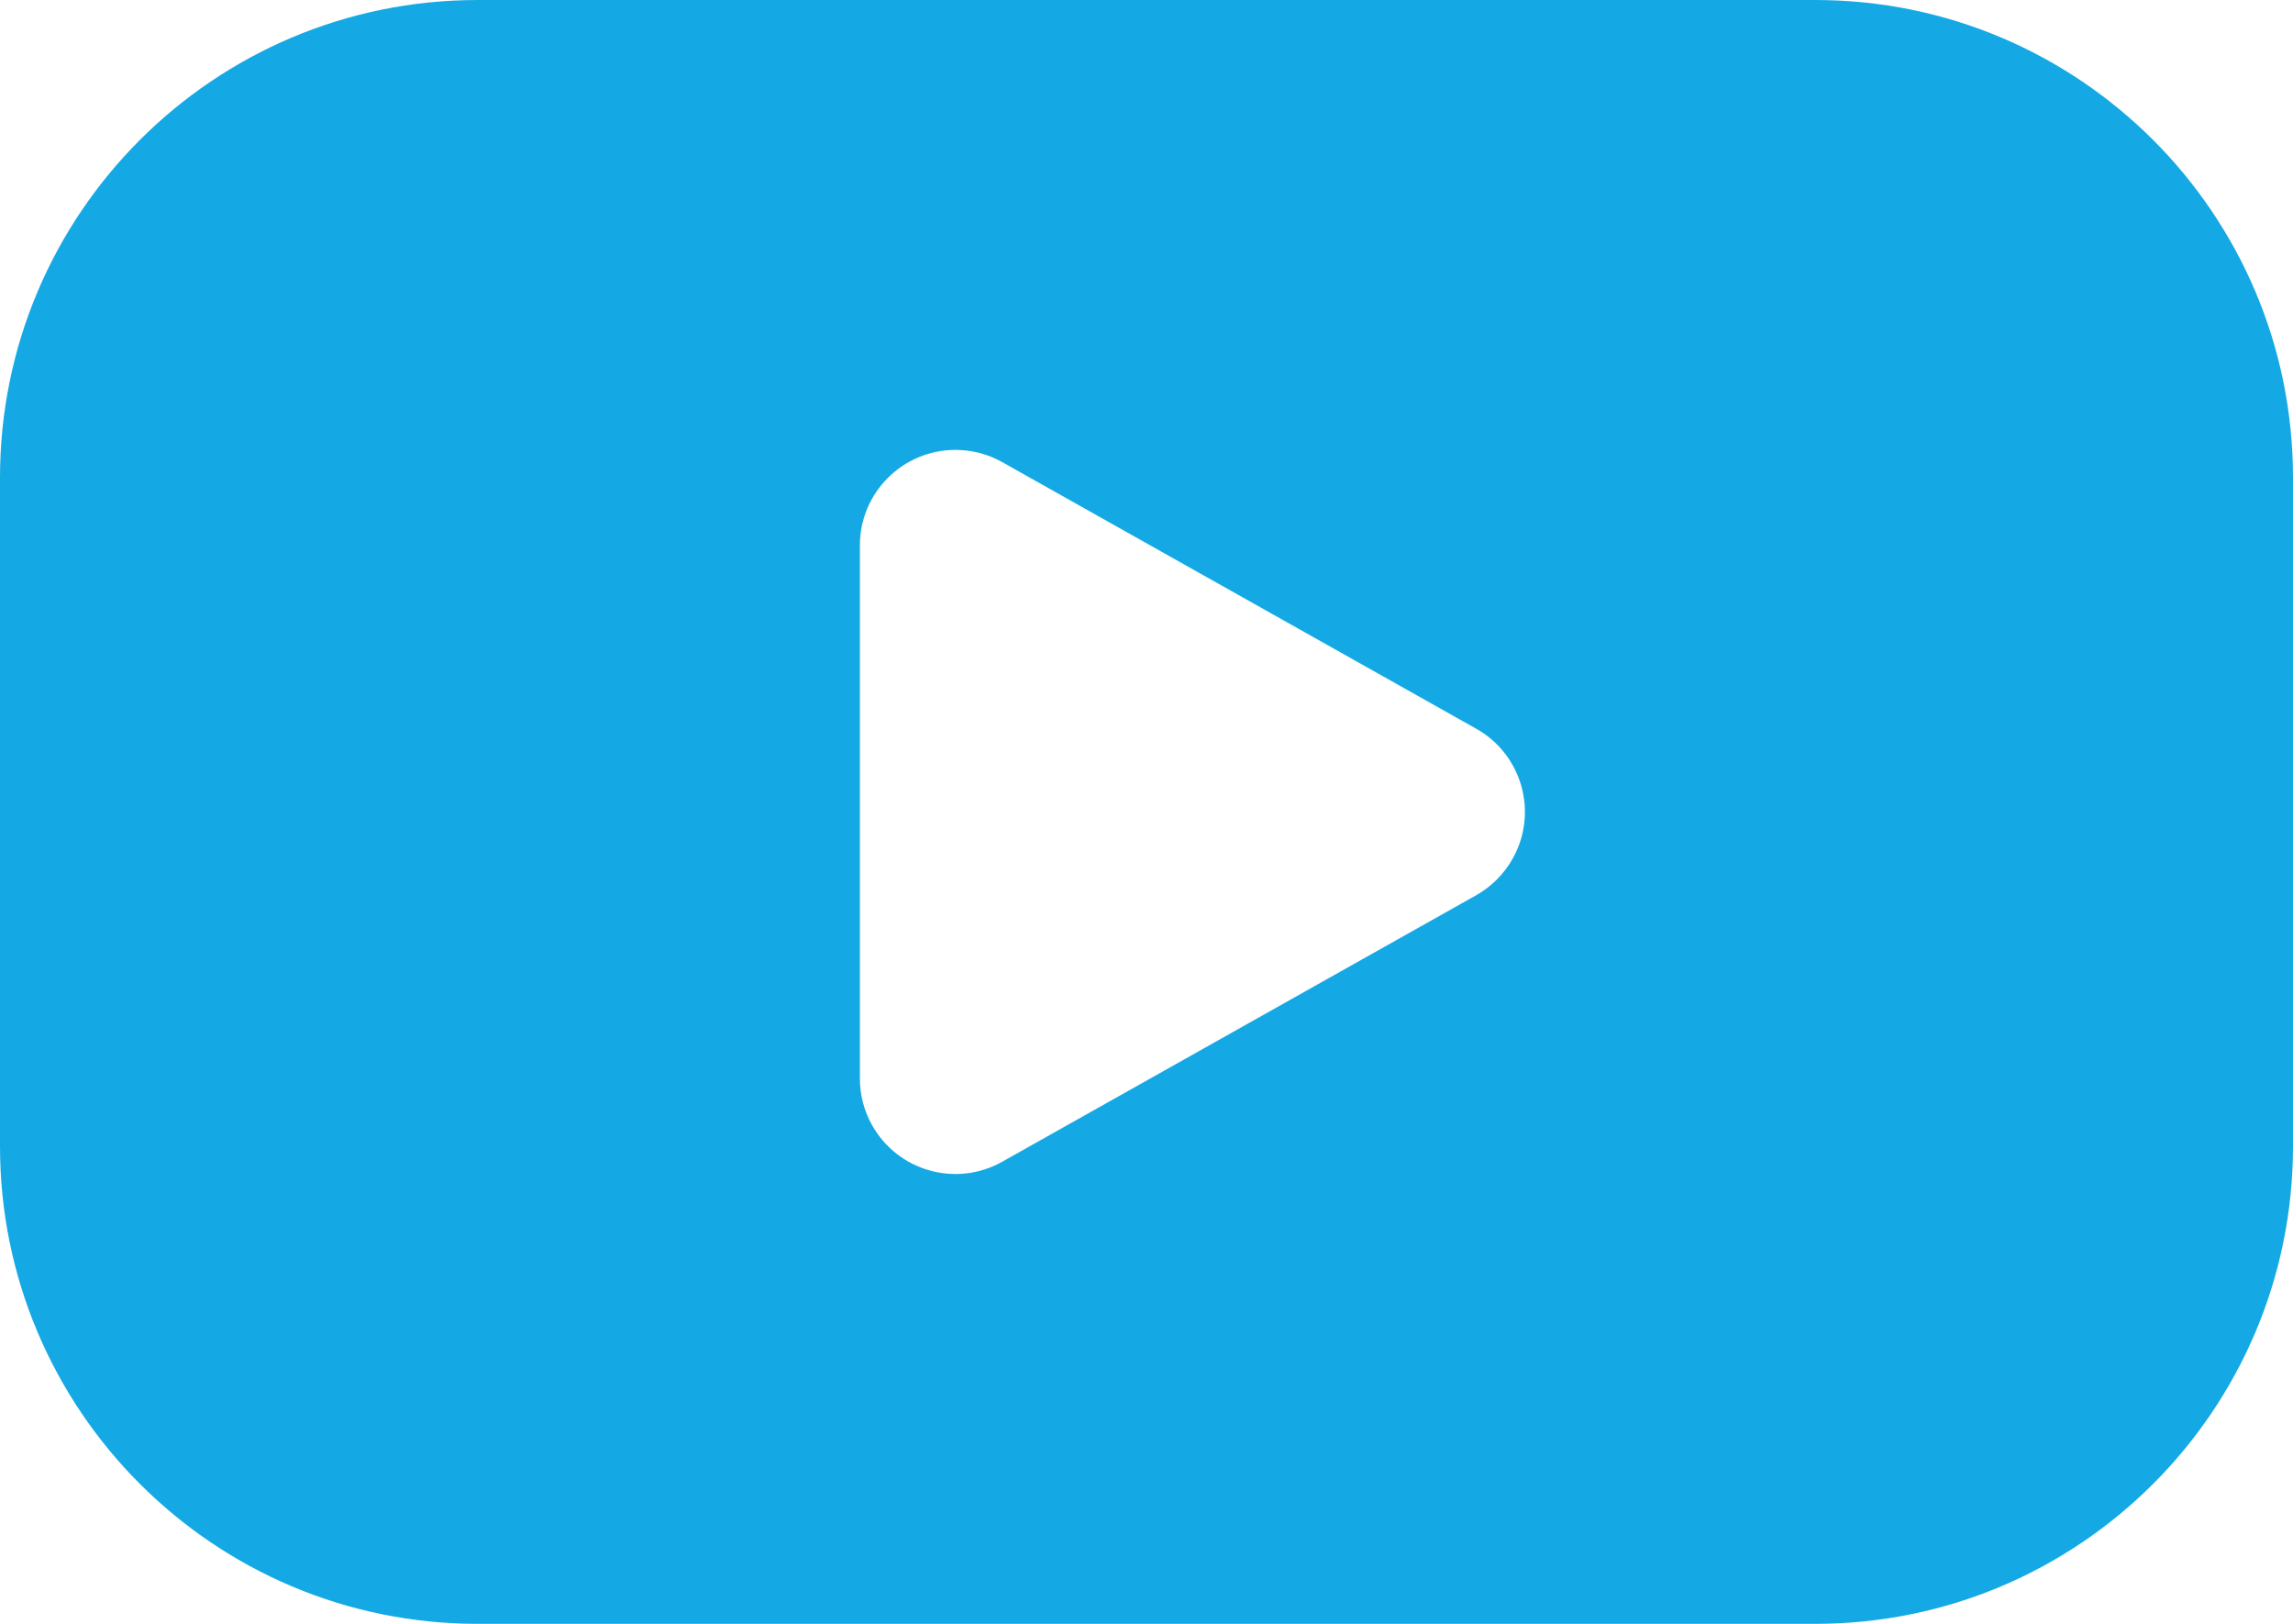 <?xml version="1.0" encoding="UTF-8"?>
<svg width="24px" height="17px" viewBox="0 0 24 17" version="1.1" xmlns="http://www.w3.org/2000/svg" xmlns:xlink="http://www.w3.org/1999/xlink">
    <!-- Generator: Sketch 48.2 (47327) - http://www.bohemiancoding.com/sketch -->
    <title>movie</title>
    <desc>Created with Sketch.</desc>
    <defs></defs>
    <g id="Page-1" stroke="none" stroke-width="1" fill="none" fill-rule="evenodd">
        <path d="M5,0 L19,0 C21.761,-5.07265313e-16 24,2.239 24,5 L24,12 C24,14.761 21.761,17 19,17 L5,17 C2.239,17 1.2263553e-15,14.761 8.8817842e-16,12 L0,5 C-3.38176876e-16,2.239 2.239,5.07265313e-16 5,0 Z M15.451,9.372 C15.61,9.282 15.742,9.15 15.832,8.99 C16.103,8.509 15.932,7.899 15.451,7.629 L10.49,4.838 C10.341,4.754 10.172,4.71 10,4.71 C9.448,4.71 9,5.158 9,5.71 L9,11.29 C9,11.462 9.044,11.631 9.128,11.78 C9.399,12.262 10.009,12.433 10.49,12.162 L15.451,9.372 Z" id="movie" fill="#14A9E4"></path>
    </g>
</svg>